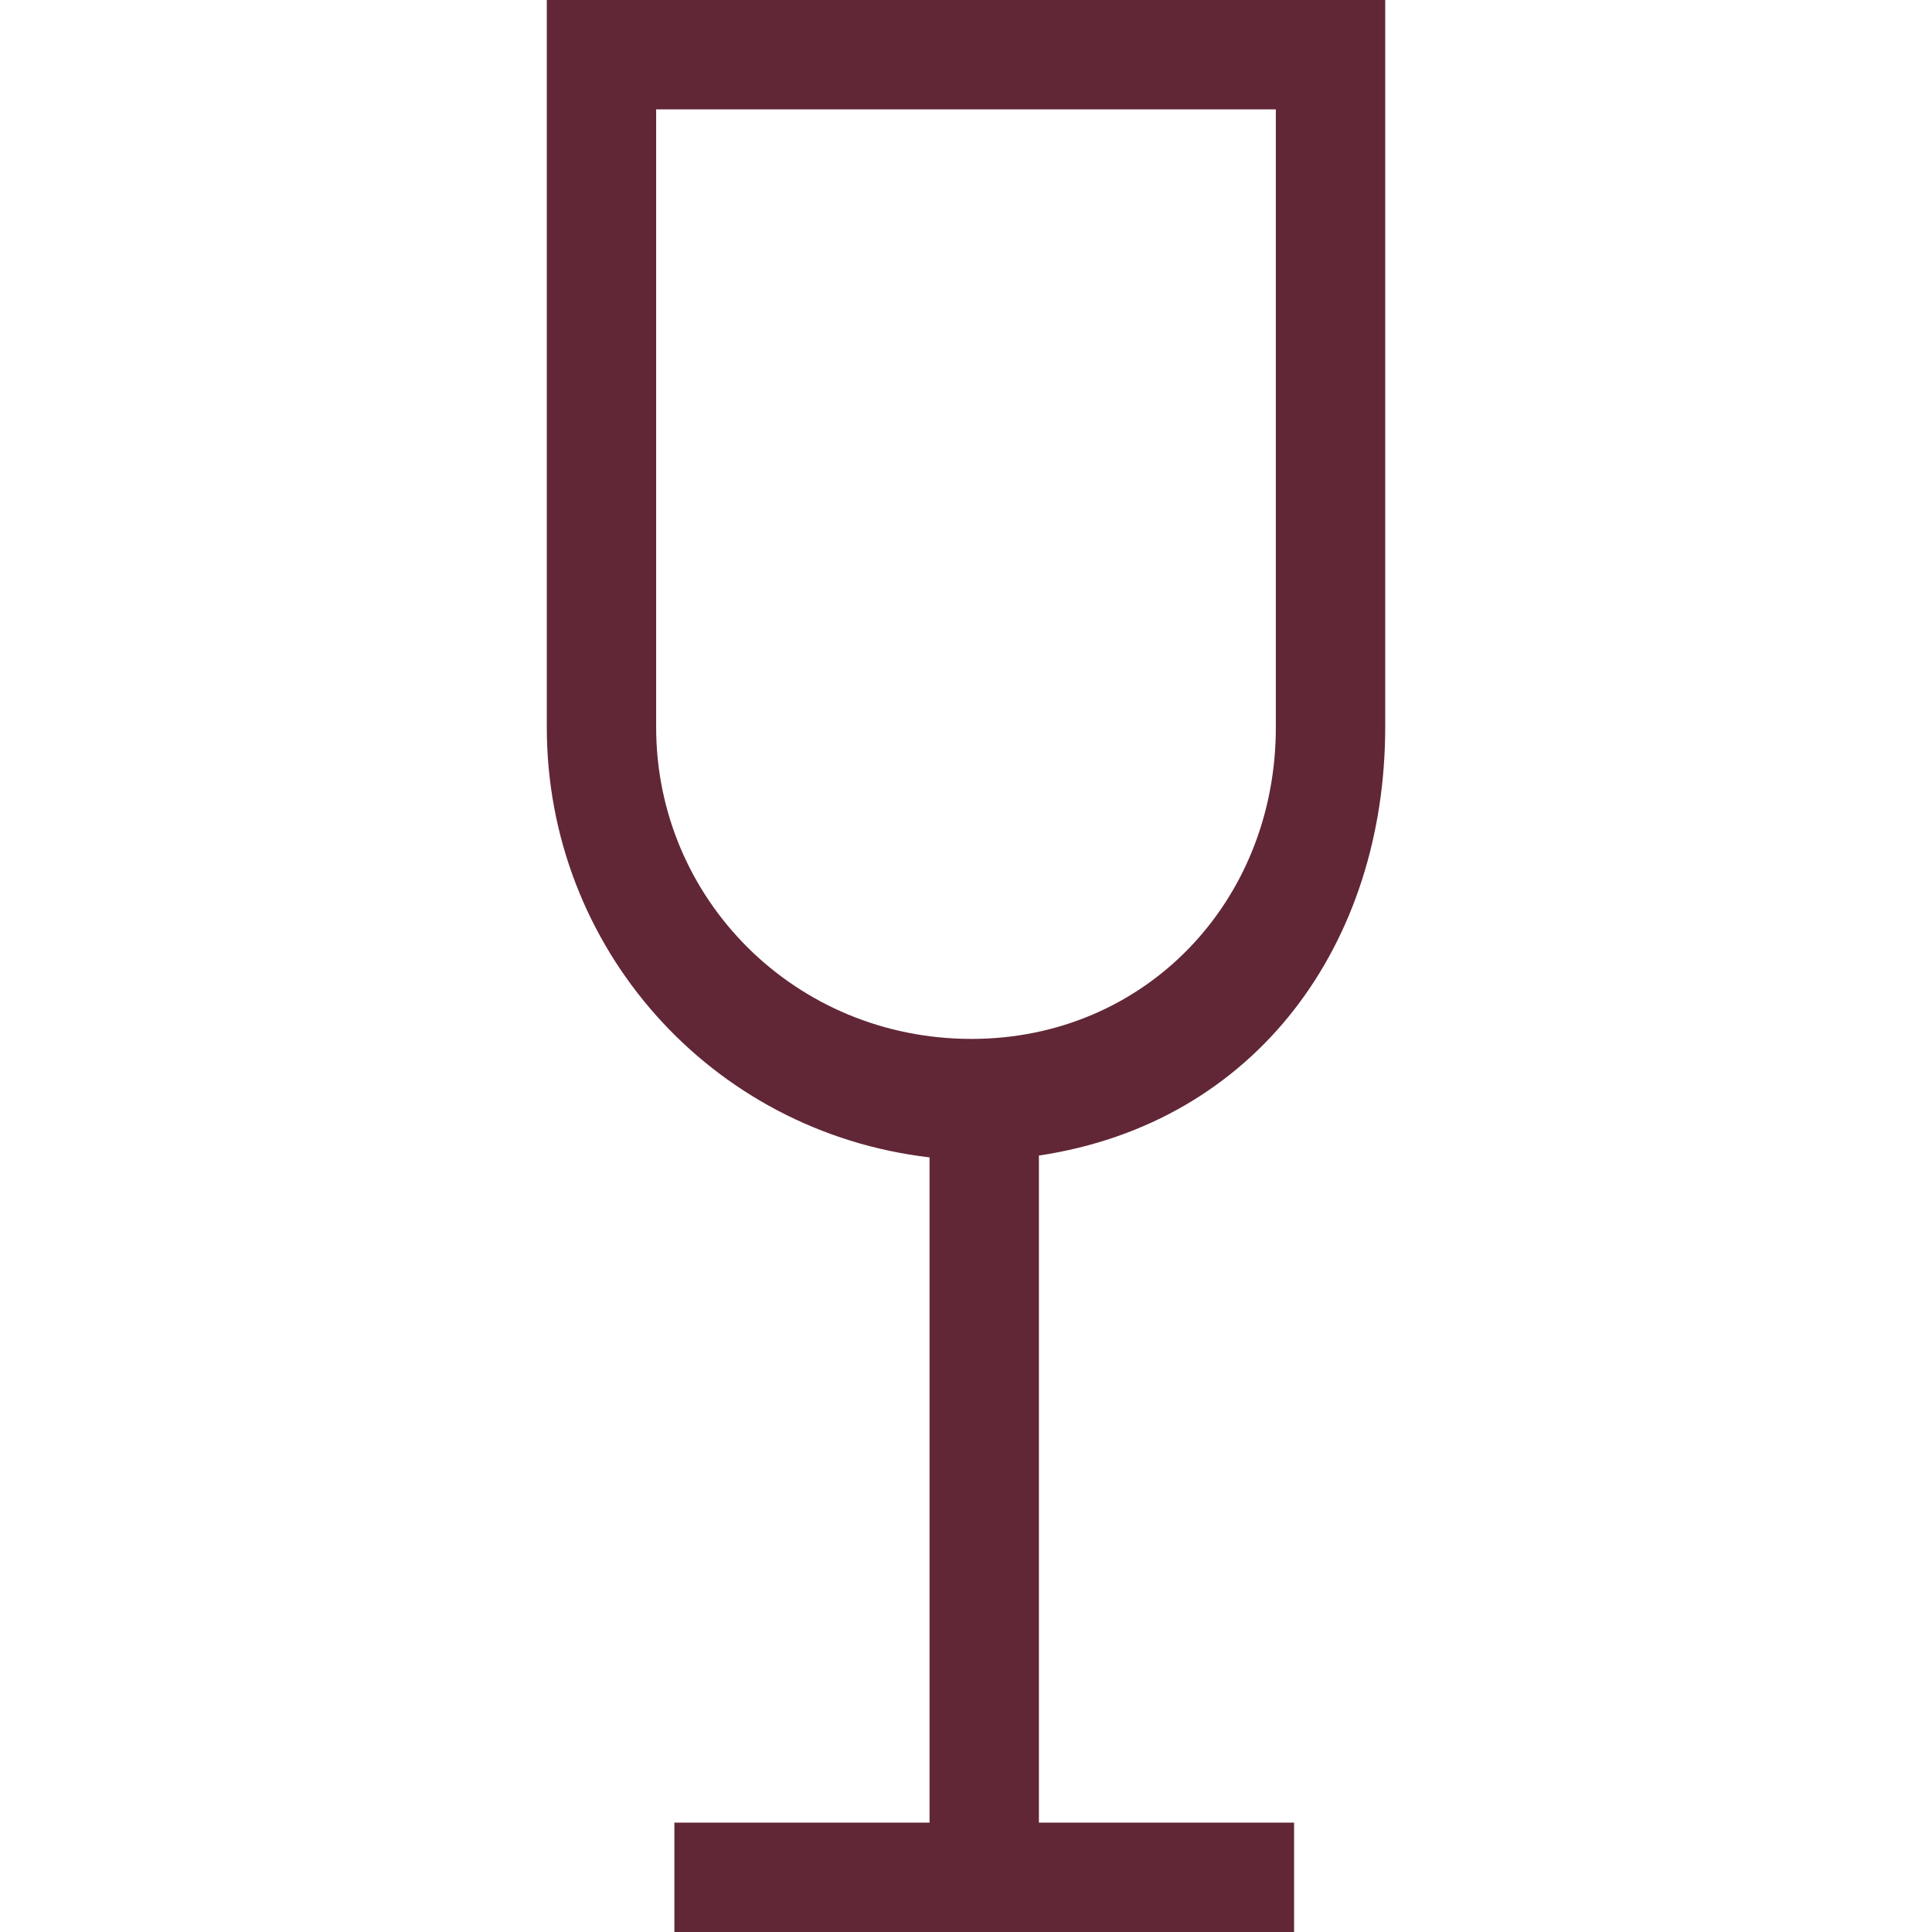 <?xml version="1.0" encoding="UTF-8"?> <!-- Generator: Adobe Illustrator 18.0.0, SVG Export Plug-In . SVG Version: 6.00 Build 0) --> <svg xmlns="http://www.w3.org/2000/svg" xmlns:xlink="http://www.w3.org/1999/xlink" id="Layer_1" x="0px" y="0px" width="106px" height="106px" viewBox="0 0 106 106" xml:space="preserve"> <path fill="#612736" d="M76,39.9V0H30v39.9c0,12.1,9,22.2,21,23.6V100H37v6h34v-6H57V63.4C69,61.6,76,51.7,76,39.9z M36,39.9V6h34 v33.9C70,49.5,62.8,57,53.3,57C43.6,57,36,49.3,36,39.9z"></path> </svg> 